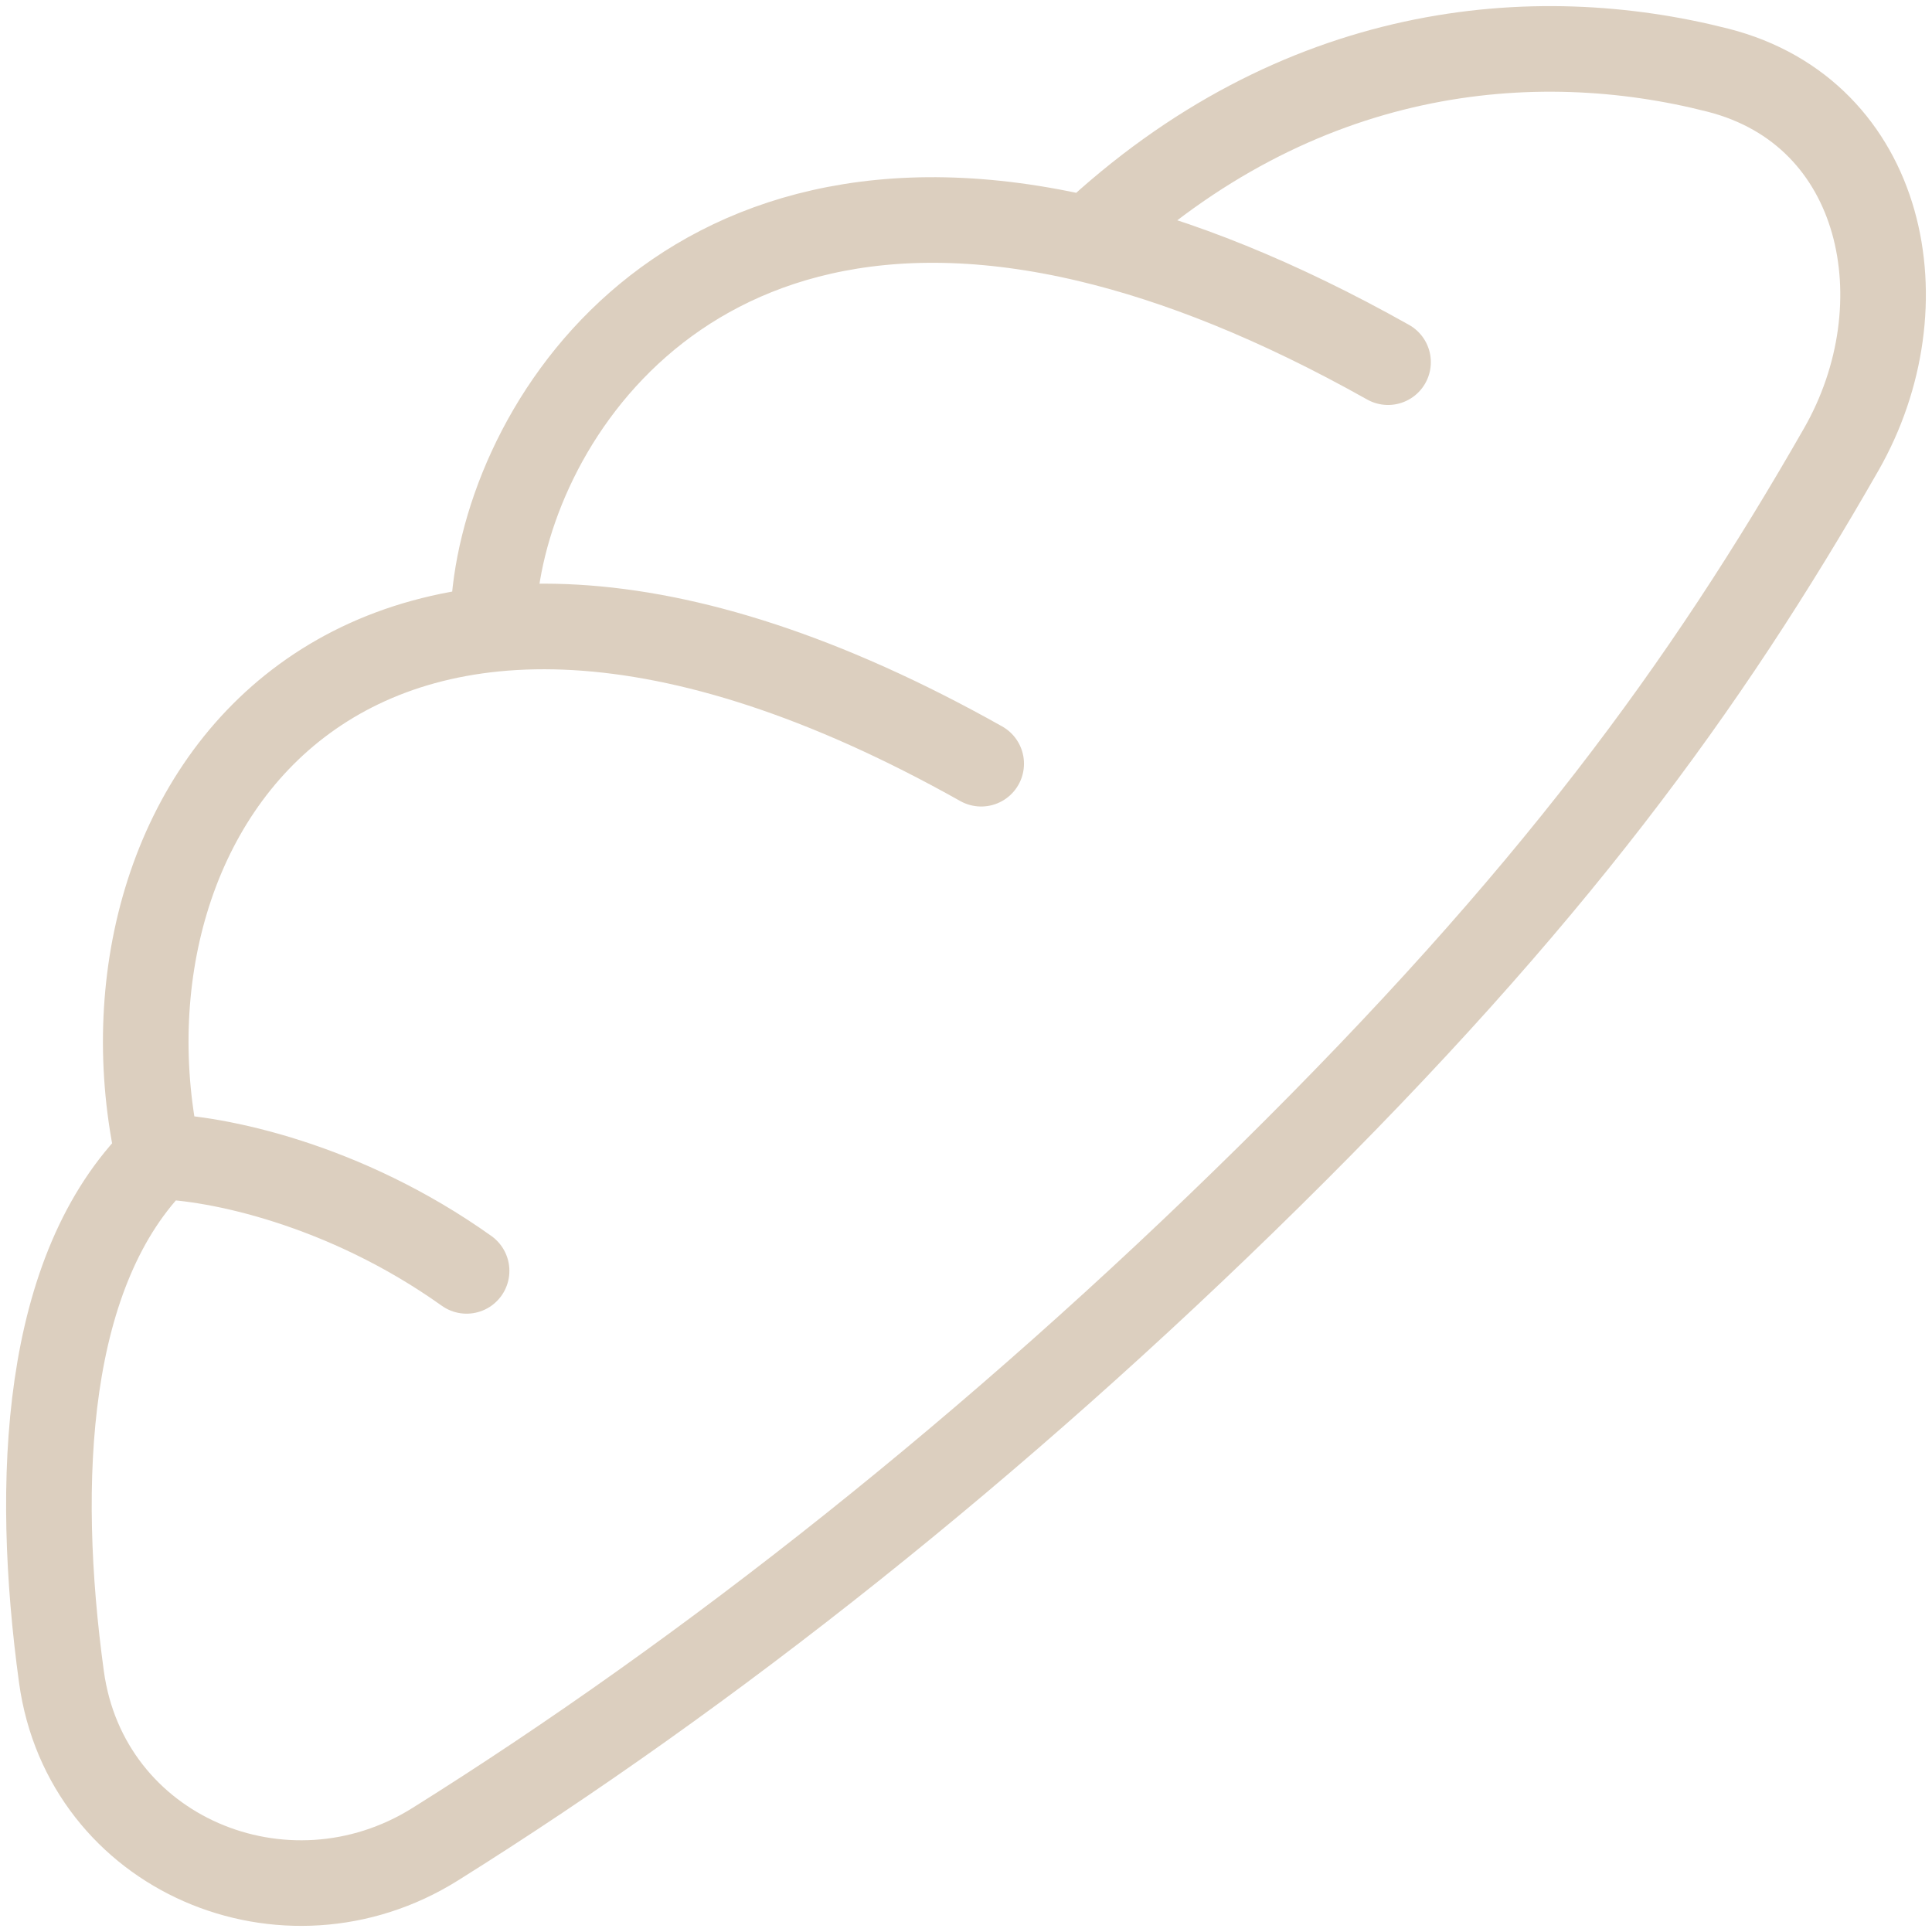 <?xml version="1.0" encoding="UTF-8"?> <svg xmlns="http://www.w3.org/2000/svg" width="158" height="158" viewBox="0 0 158 158" fill="none"><path d="M12.955 94.578C3.592 103.811 2.833 121.132 5.024 137.131C7.012 151.647 23.345 158.489 35.59 150.822C57.989 136.796 81.384 118.316 103.8 96.21C126.829 73.499 139.447 56.21 150.576 36.756C157.325 24.959 154.164 9.23 140.498 5.741C125.536 1.922 106.143 3.489 89.031 19.581M12.955 94.578C6.702 66.528 28.677 33.489 80.242 62.457M12.955 94.578C17.63 94.673 28.132 96.788 38.158 103.933M89.031 19.581C55.169 11.536 40.817 35.911 40.344 50.465M89.031 19.581C96.28 21.303 104.423 24.511 113.515 29.618" stroke="#DCCFBF" stroke-width="7" stroke-linecap="round" stroke-linejoin="round"></path></svg> 